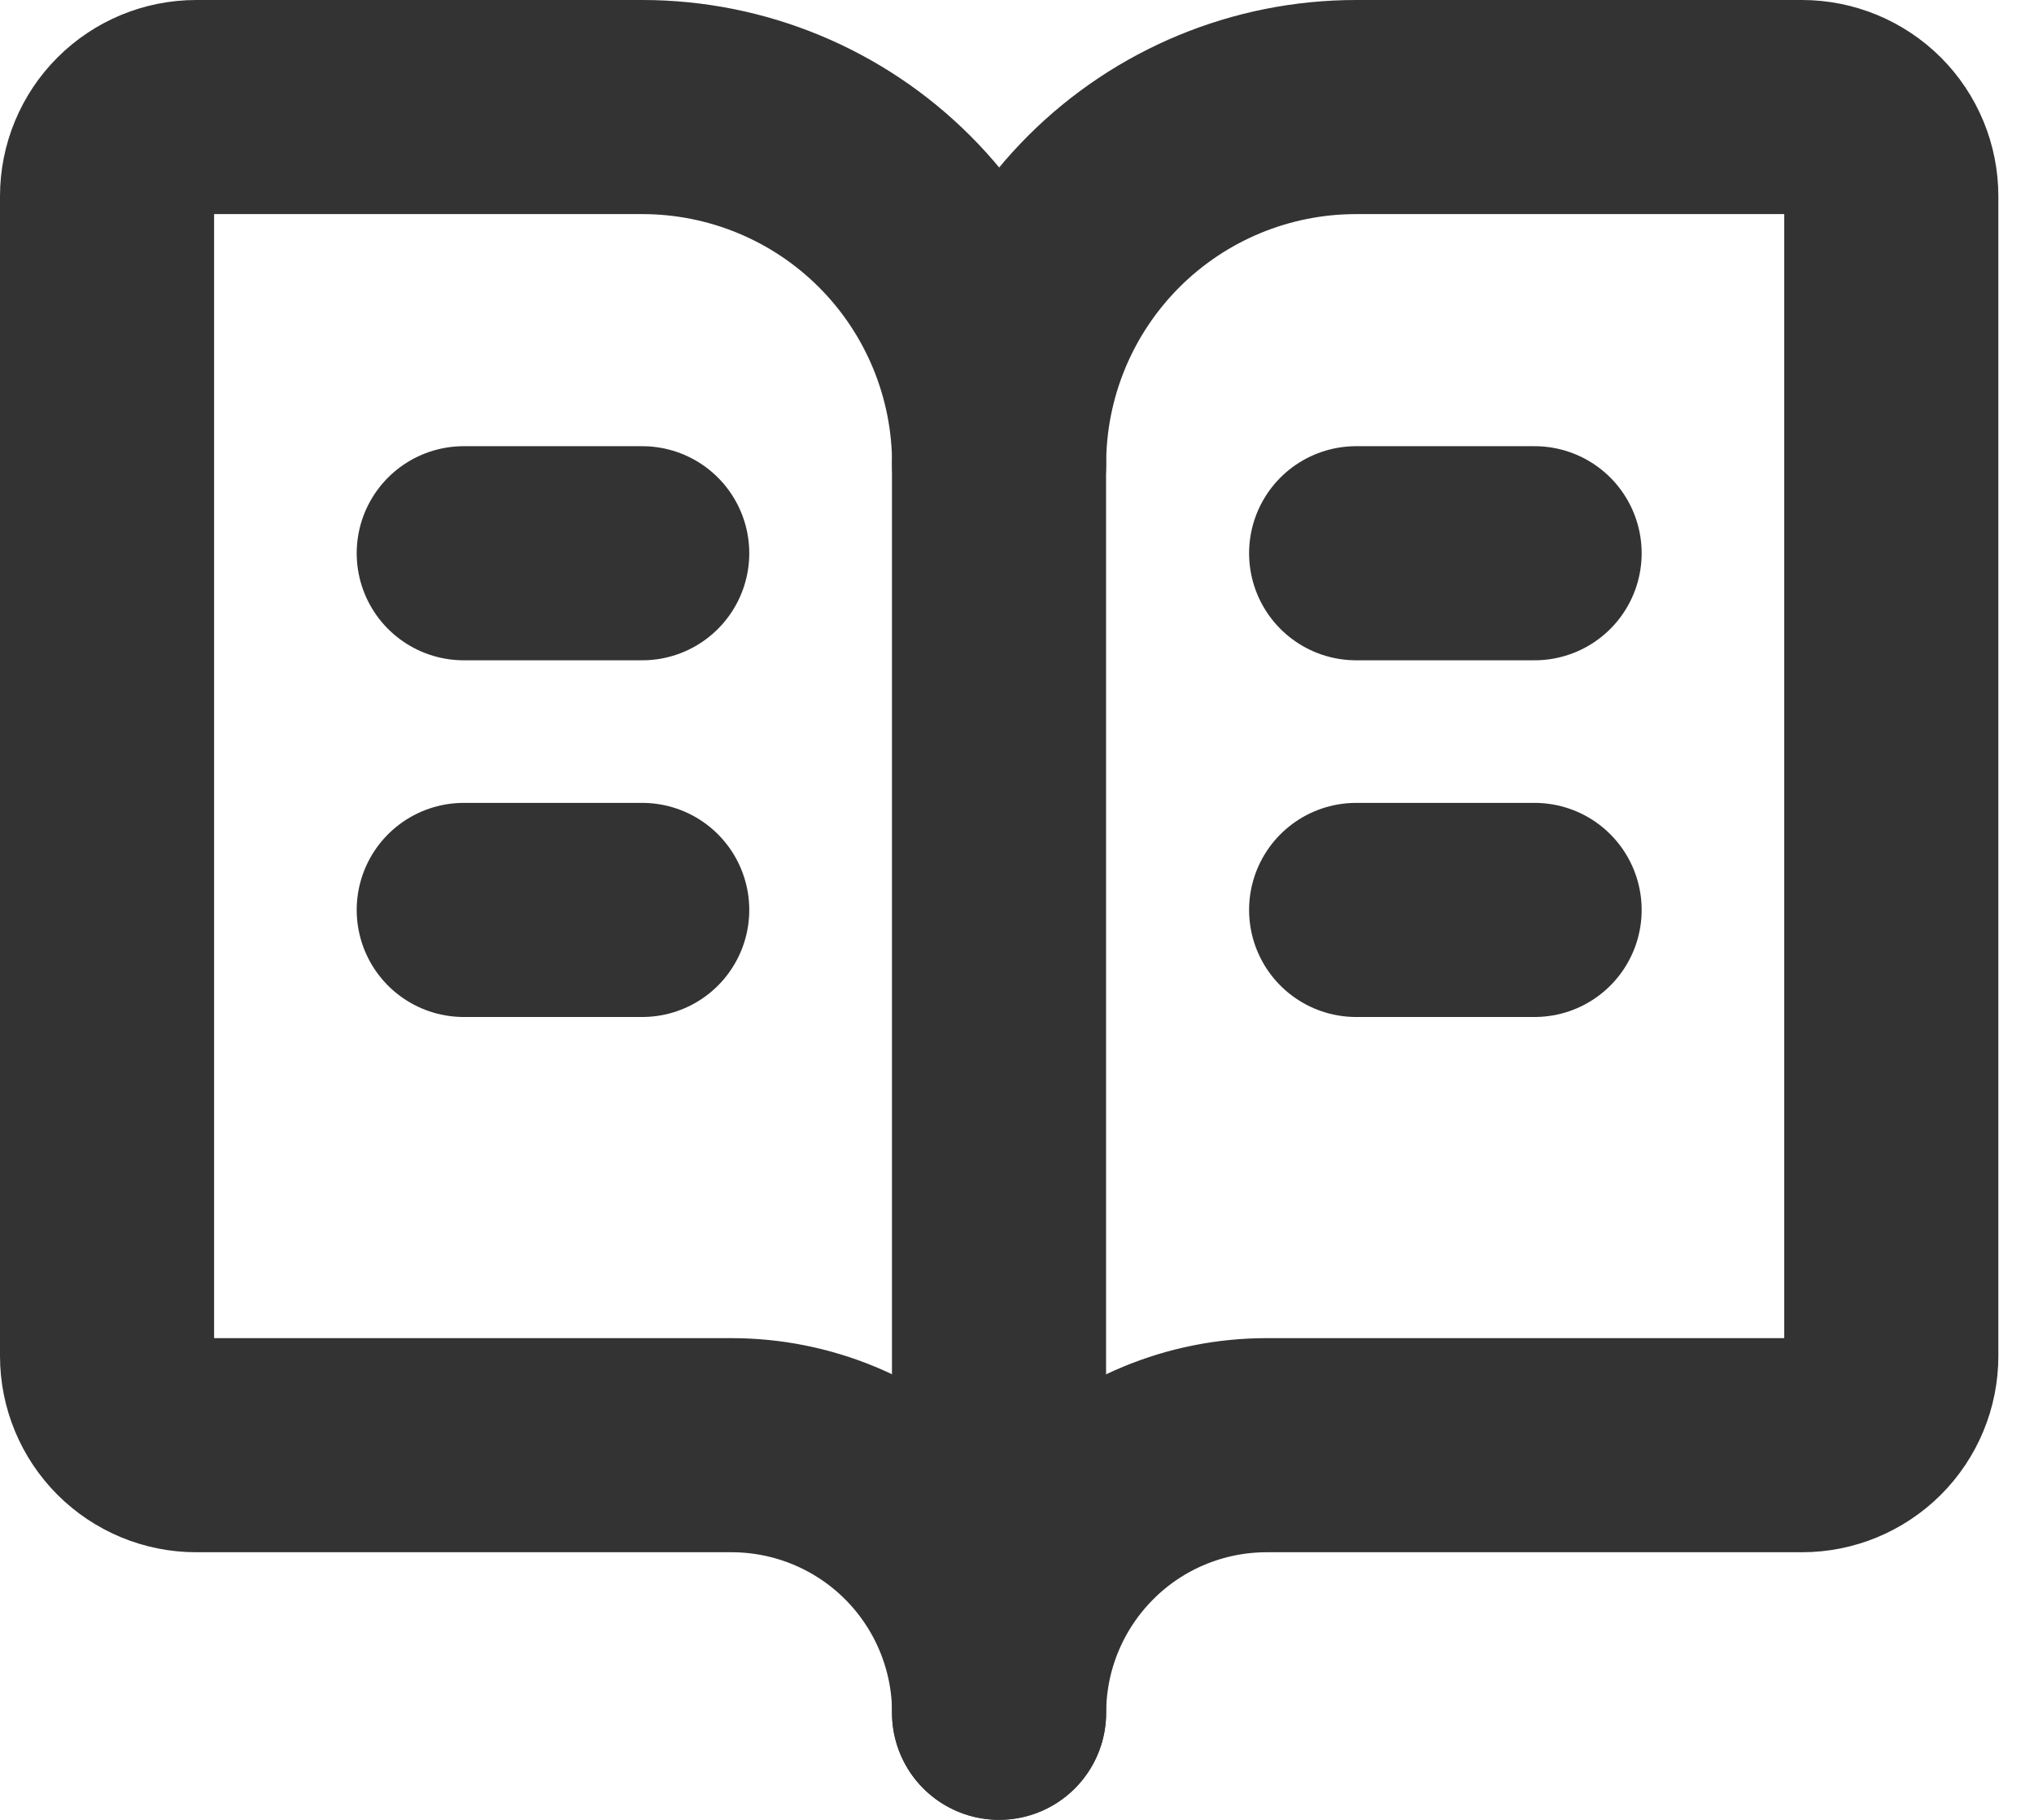 <svg width="19" height="17" viewBox="0 0 19 17" fill="none" xmlns="http://www.w3.org/2000/svg">
<path d="M9.332 4.332V15.999" stroke="#333333" stroke-width="2" stroke-linecap="round" stroke-linejoin="round"/>
<path d="M12.668 8.5H14.335" stroke="#333333" stroke-width="2" stroke-linecap="round" stroke-linejoin="round"/>
<path d="M12.668 5.168H14.335" stroke="#333333" stroke-width="2" stroke-linecap="round" stroke-linejoin="round"/>
<path d="M1.833 13.5C1.612 13.5 1.4 13.412 1.244 13.256C1.088 13.1 1 12.888 1 12.667V1.833C1 1.612 1.088 1.4 1.244 1.244C1.4 1.088 1.612 1 1.833 1H6C6.884 1 7.732 1.351 8.357 1.976C8.982 2.601 9.333 3.449 9.333 4.333C9.333 3.449 9.685 2.601 10.31 1.976C10.935 1.351 11.783 1 12.667 1H16.833C17.054 1 17.266 1.088 17.423 1.244C17.579 1.4 17.667 1.612 17.667 1.833V12.667C17.667 12.888 17.579 13.1 17.423 13.256C17.266 13.412 17.054 13.5 16.833 13.5H11.833C11.17 13.5 10.534 13.763 10.066 14.232C9.597 14.701 9.333 15.337 9.333 16C9.333 15.337 9.07 14.701 8.601 14.232C8.132 13.763 7.496 13.5 6.833 13.5H1.833Z" stroke="#333333" stroke-width="2" stroke-linecap="round" stroke-linejoin="round"/>
<path d="M4.332 8.5H5.999" stroke="#333333" stroke-width="2" stroke-linecap="round" stroke-linejoin="round"/>
<path d="M4.332 5.168H5.999" stroke="#333333" stroke-width="2" stroke-linecap="round" stroke-linejoin="round"/>
</svg>
